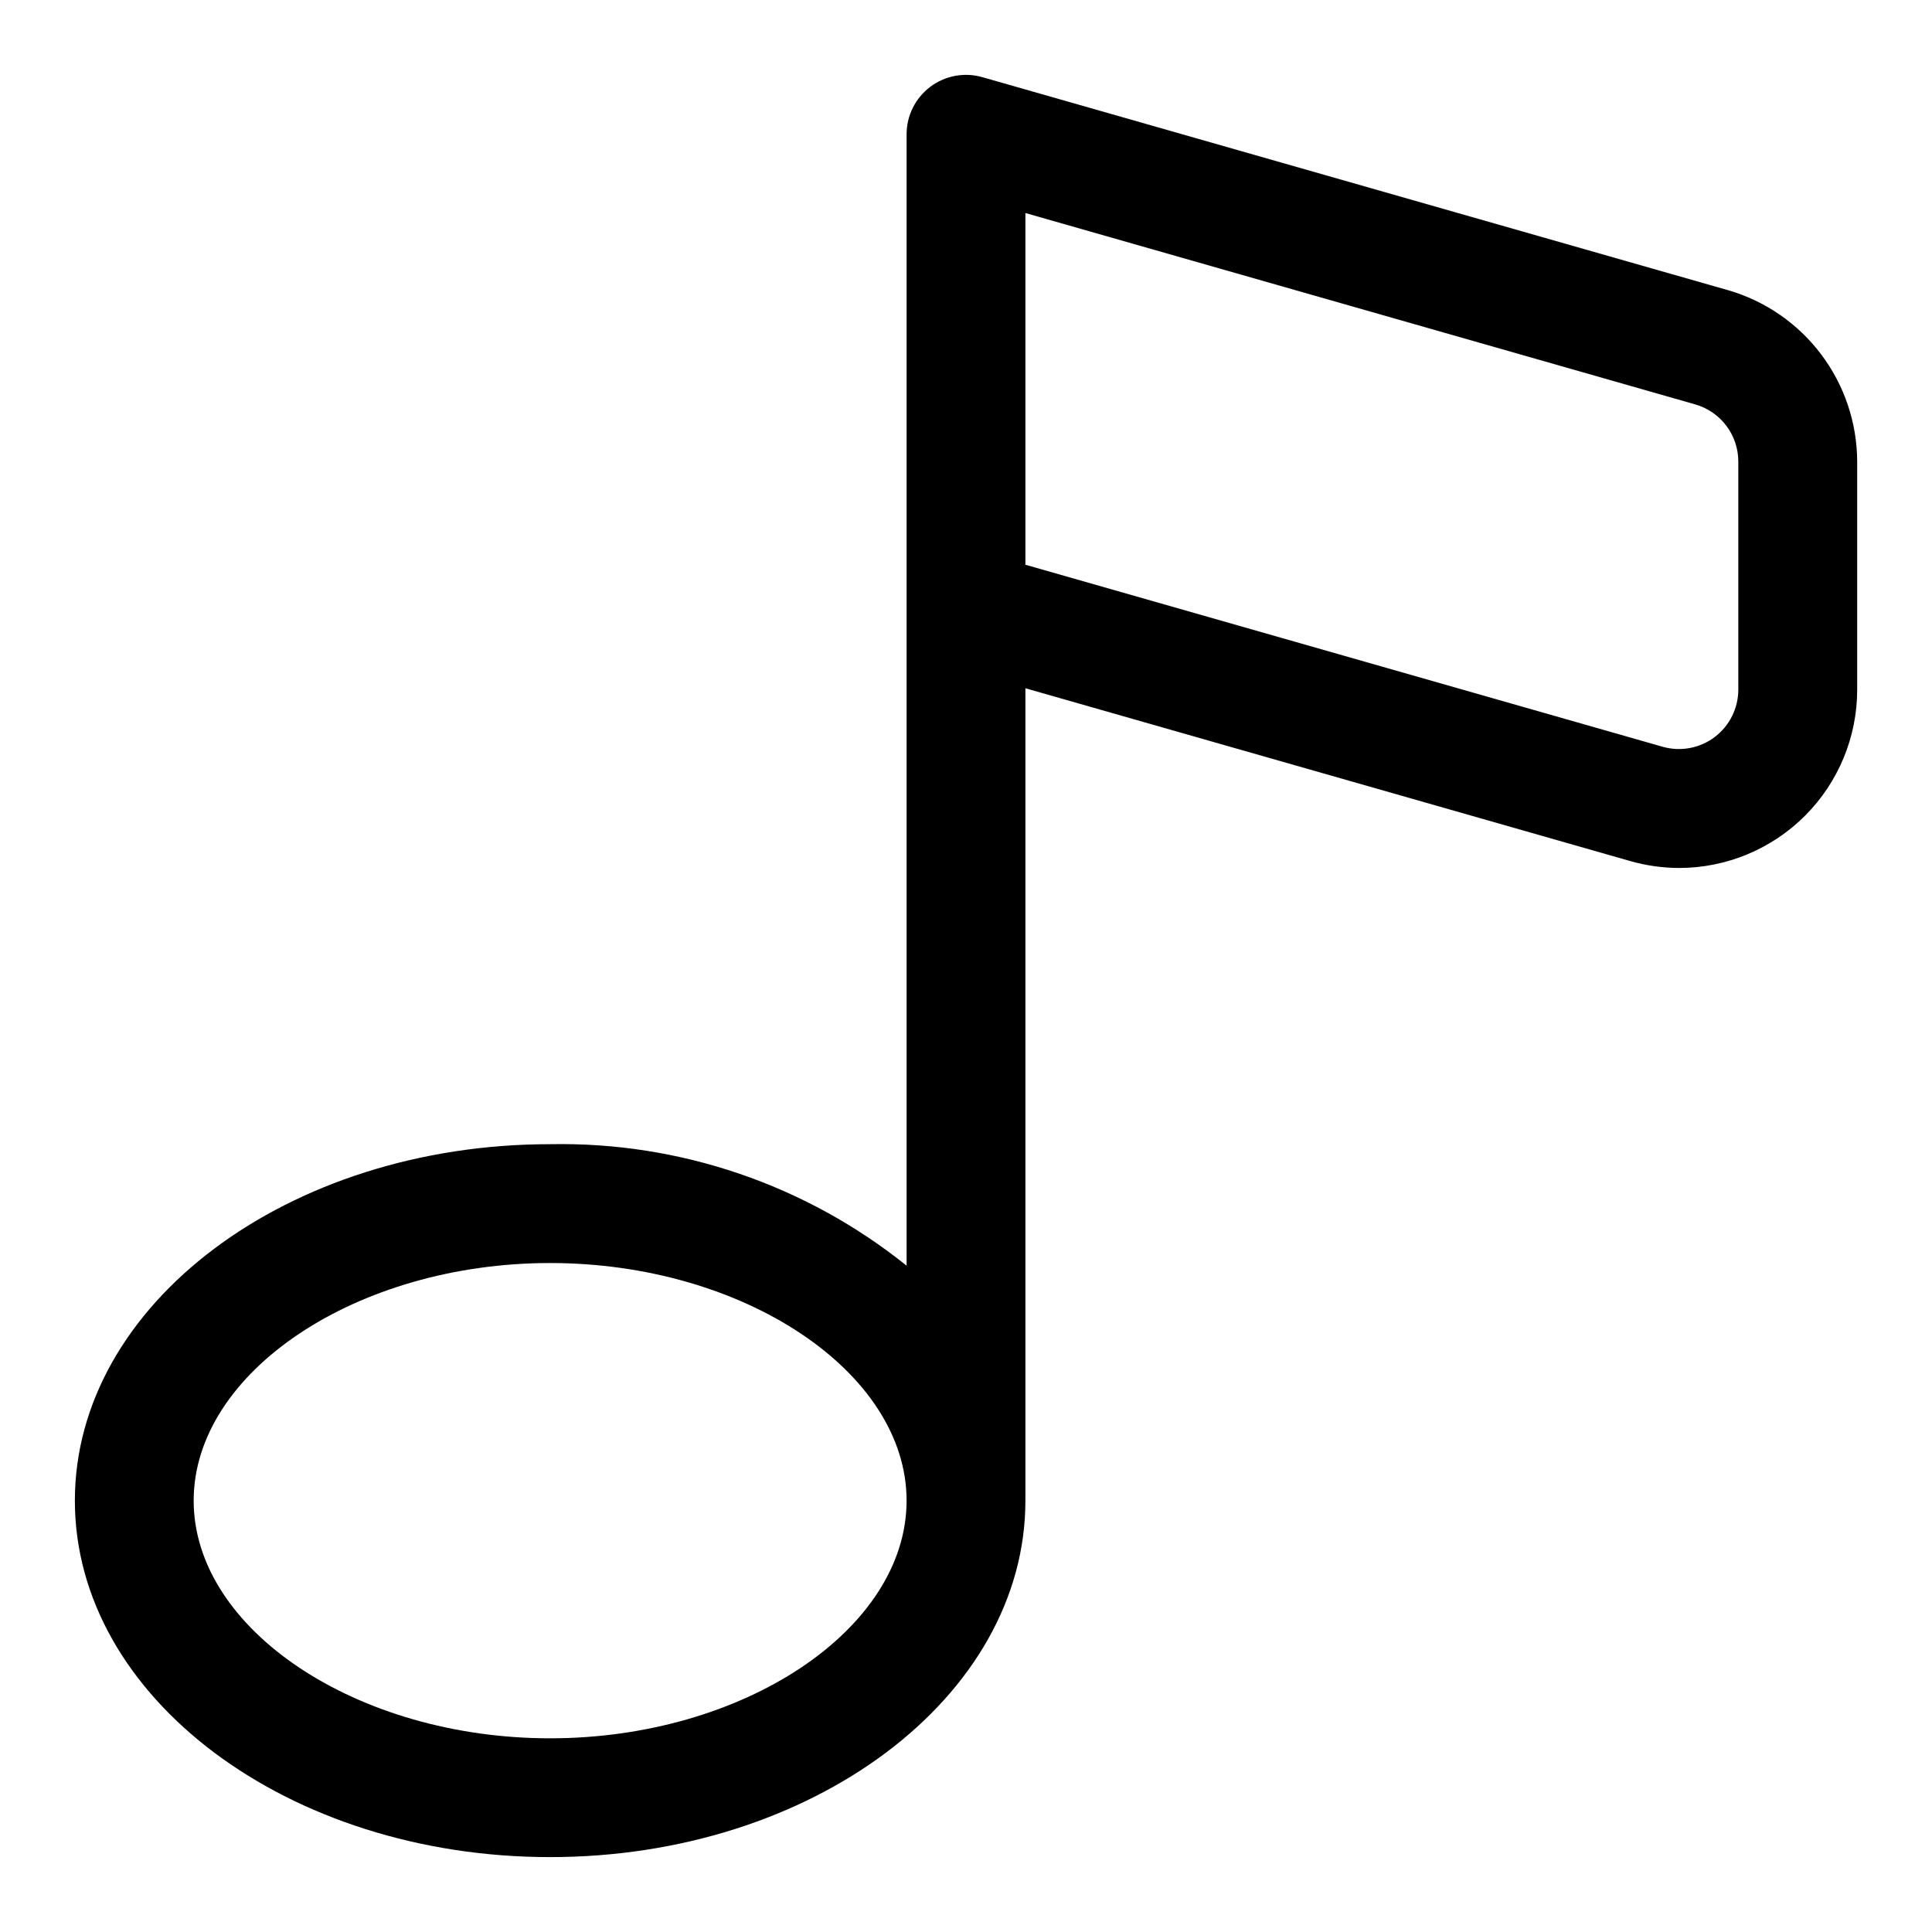 <?xml version="1.0" encoding="UTF-8"?>
<!-- Uploaded to: ICON Repo, www.iconrepo.com, Generator: ICON Repo Mixer Tools -->
<svg fill="#000000" width="800px" height="800px" version="1.1" viewBox="144 144 512 512" xmlns="http://www.w3.org/2000/svg">
 <path d="m601.9 220.89-197.57-56.441c-4.75-1.359-9.859-0.41-13.805 2.562-3.945 2.973-6.266 7.625-6.269 12.566v299.84c-26.742-21.469-60.176-32.863-94.465-32.195-69.445 0-125.95 42.367-125.95 94.465 0 52.098 56.504 94.465 125.95 94.465 69.445 0 125.95-42.367 125.95-94.465v-215.29l160.21 45.77c4.266 1.227 8.68 1.852 13.117 1.855 12.504-0.031 24.484-5.023 33.316-13.879 8.828-8.852 13.789-20.848 13.789-33.352v-60.488c-0.035-10.262-3.391-20.23-9.57-28.422-6.18-8.188-14.848-14.152-24.707-17zm-312.11 383.78c-51.199 0-94.465-28.844-94.465-62.977 0-34.133 43.266-62.977 94.465-62.977 51.199 0 94.465 28.844 94.465 62.977 0 34.133-43.266 62.977-94.465 62.977zm314.88-277.9c-0.004 4.938-2.324 9.586-6.262 12.559-3.941 2.973-9.051 3.922-13.797 2.57l-168.87-48.238v-93.207l177.5 50.715c3.293 0.938 6.188 2.922 8.25 5.656 2.066 2.734 3.18 6.062 3.18 9.488z"/>
</svg>